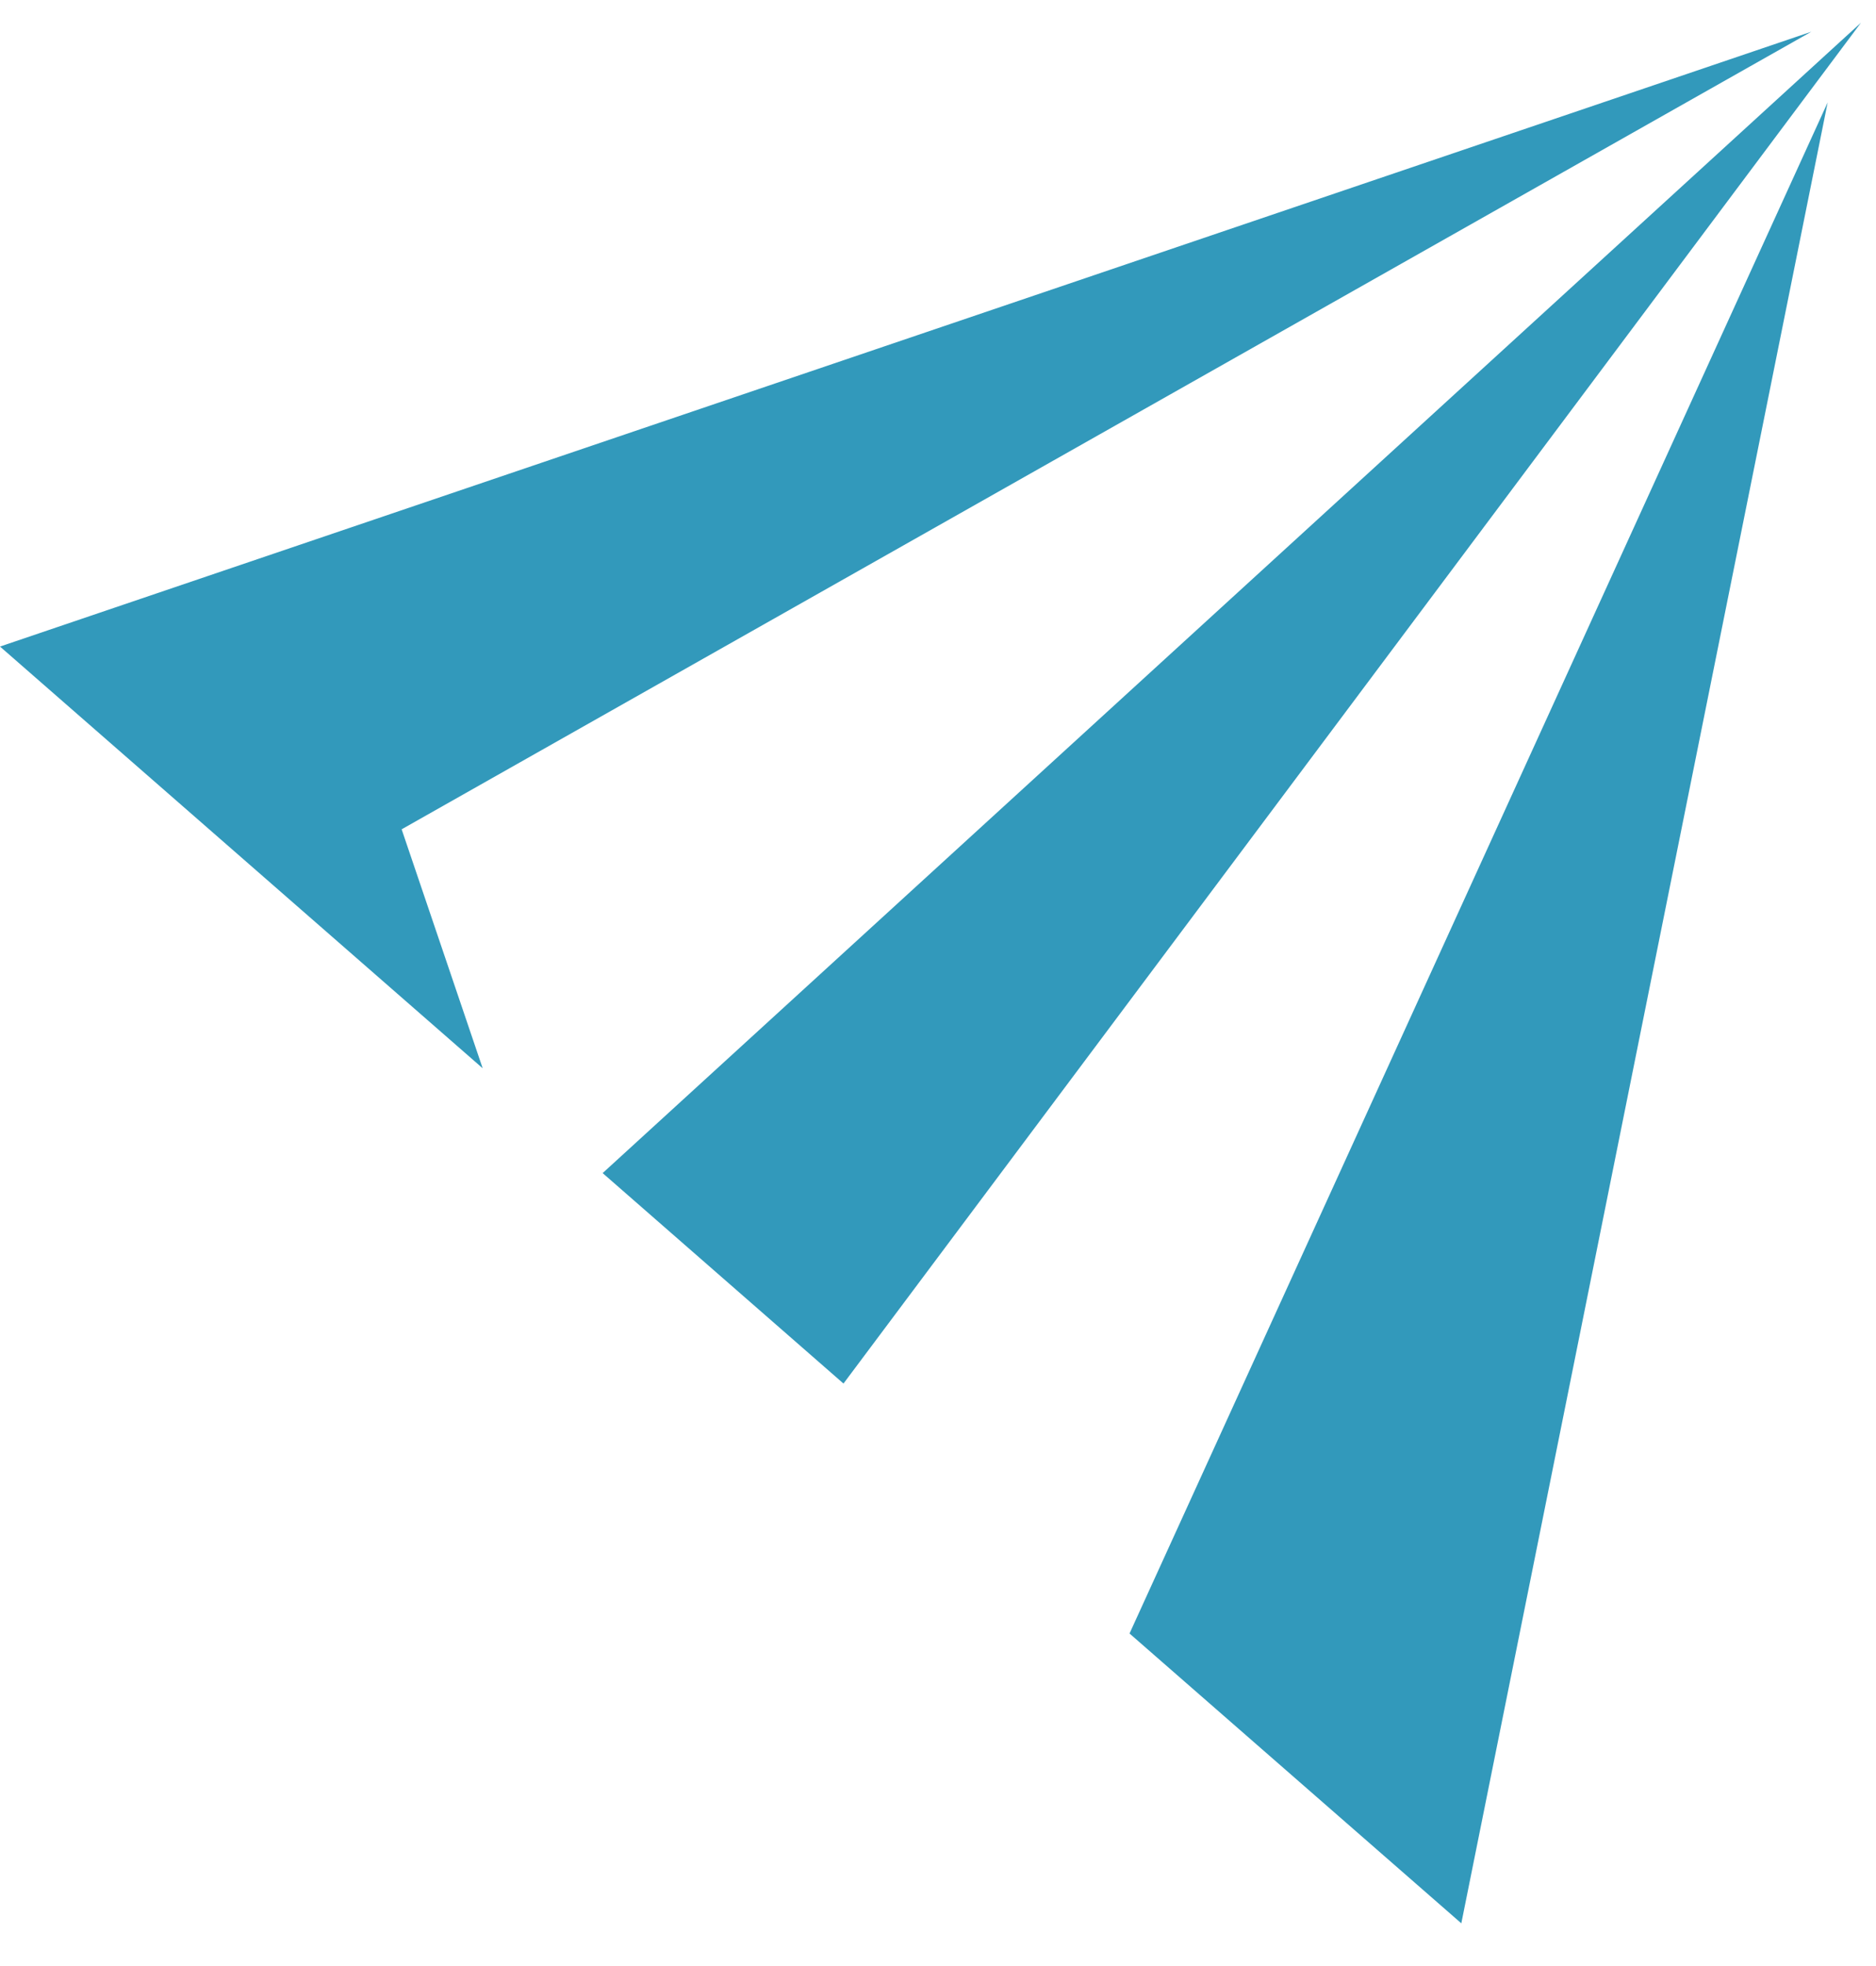 <svg width="21" height="22" viewBox="0 0 21 22" fill="none" xmlns="http://www.w3.org/2000/svg">
<path fill-rule="evenodd" clip-rule="evenodd" d="M16.358 21.522L12.644 18.279L20.459 1.146L16.358 21.522ZM5.403 11.954L4.496 9.28L20.276 0.355L0 7.235L5.403 11.954Z" fill="#3299BB"/>
<path fill-rule="evenodd" clip-rule="evenodd" d="M20.832 0.254L20.595 0.47L6.746 13.127L9.442 15.482L20.568 0.607L20.832 0.254Z" fill="#3299BB"/>
</svg>
